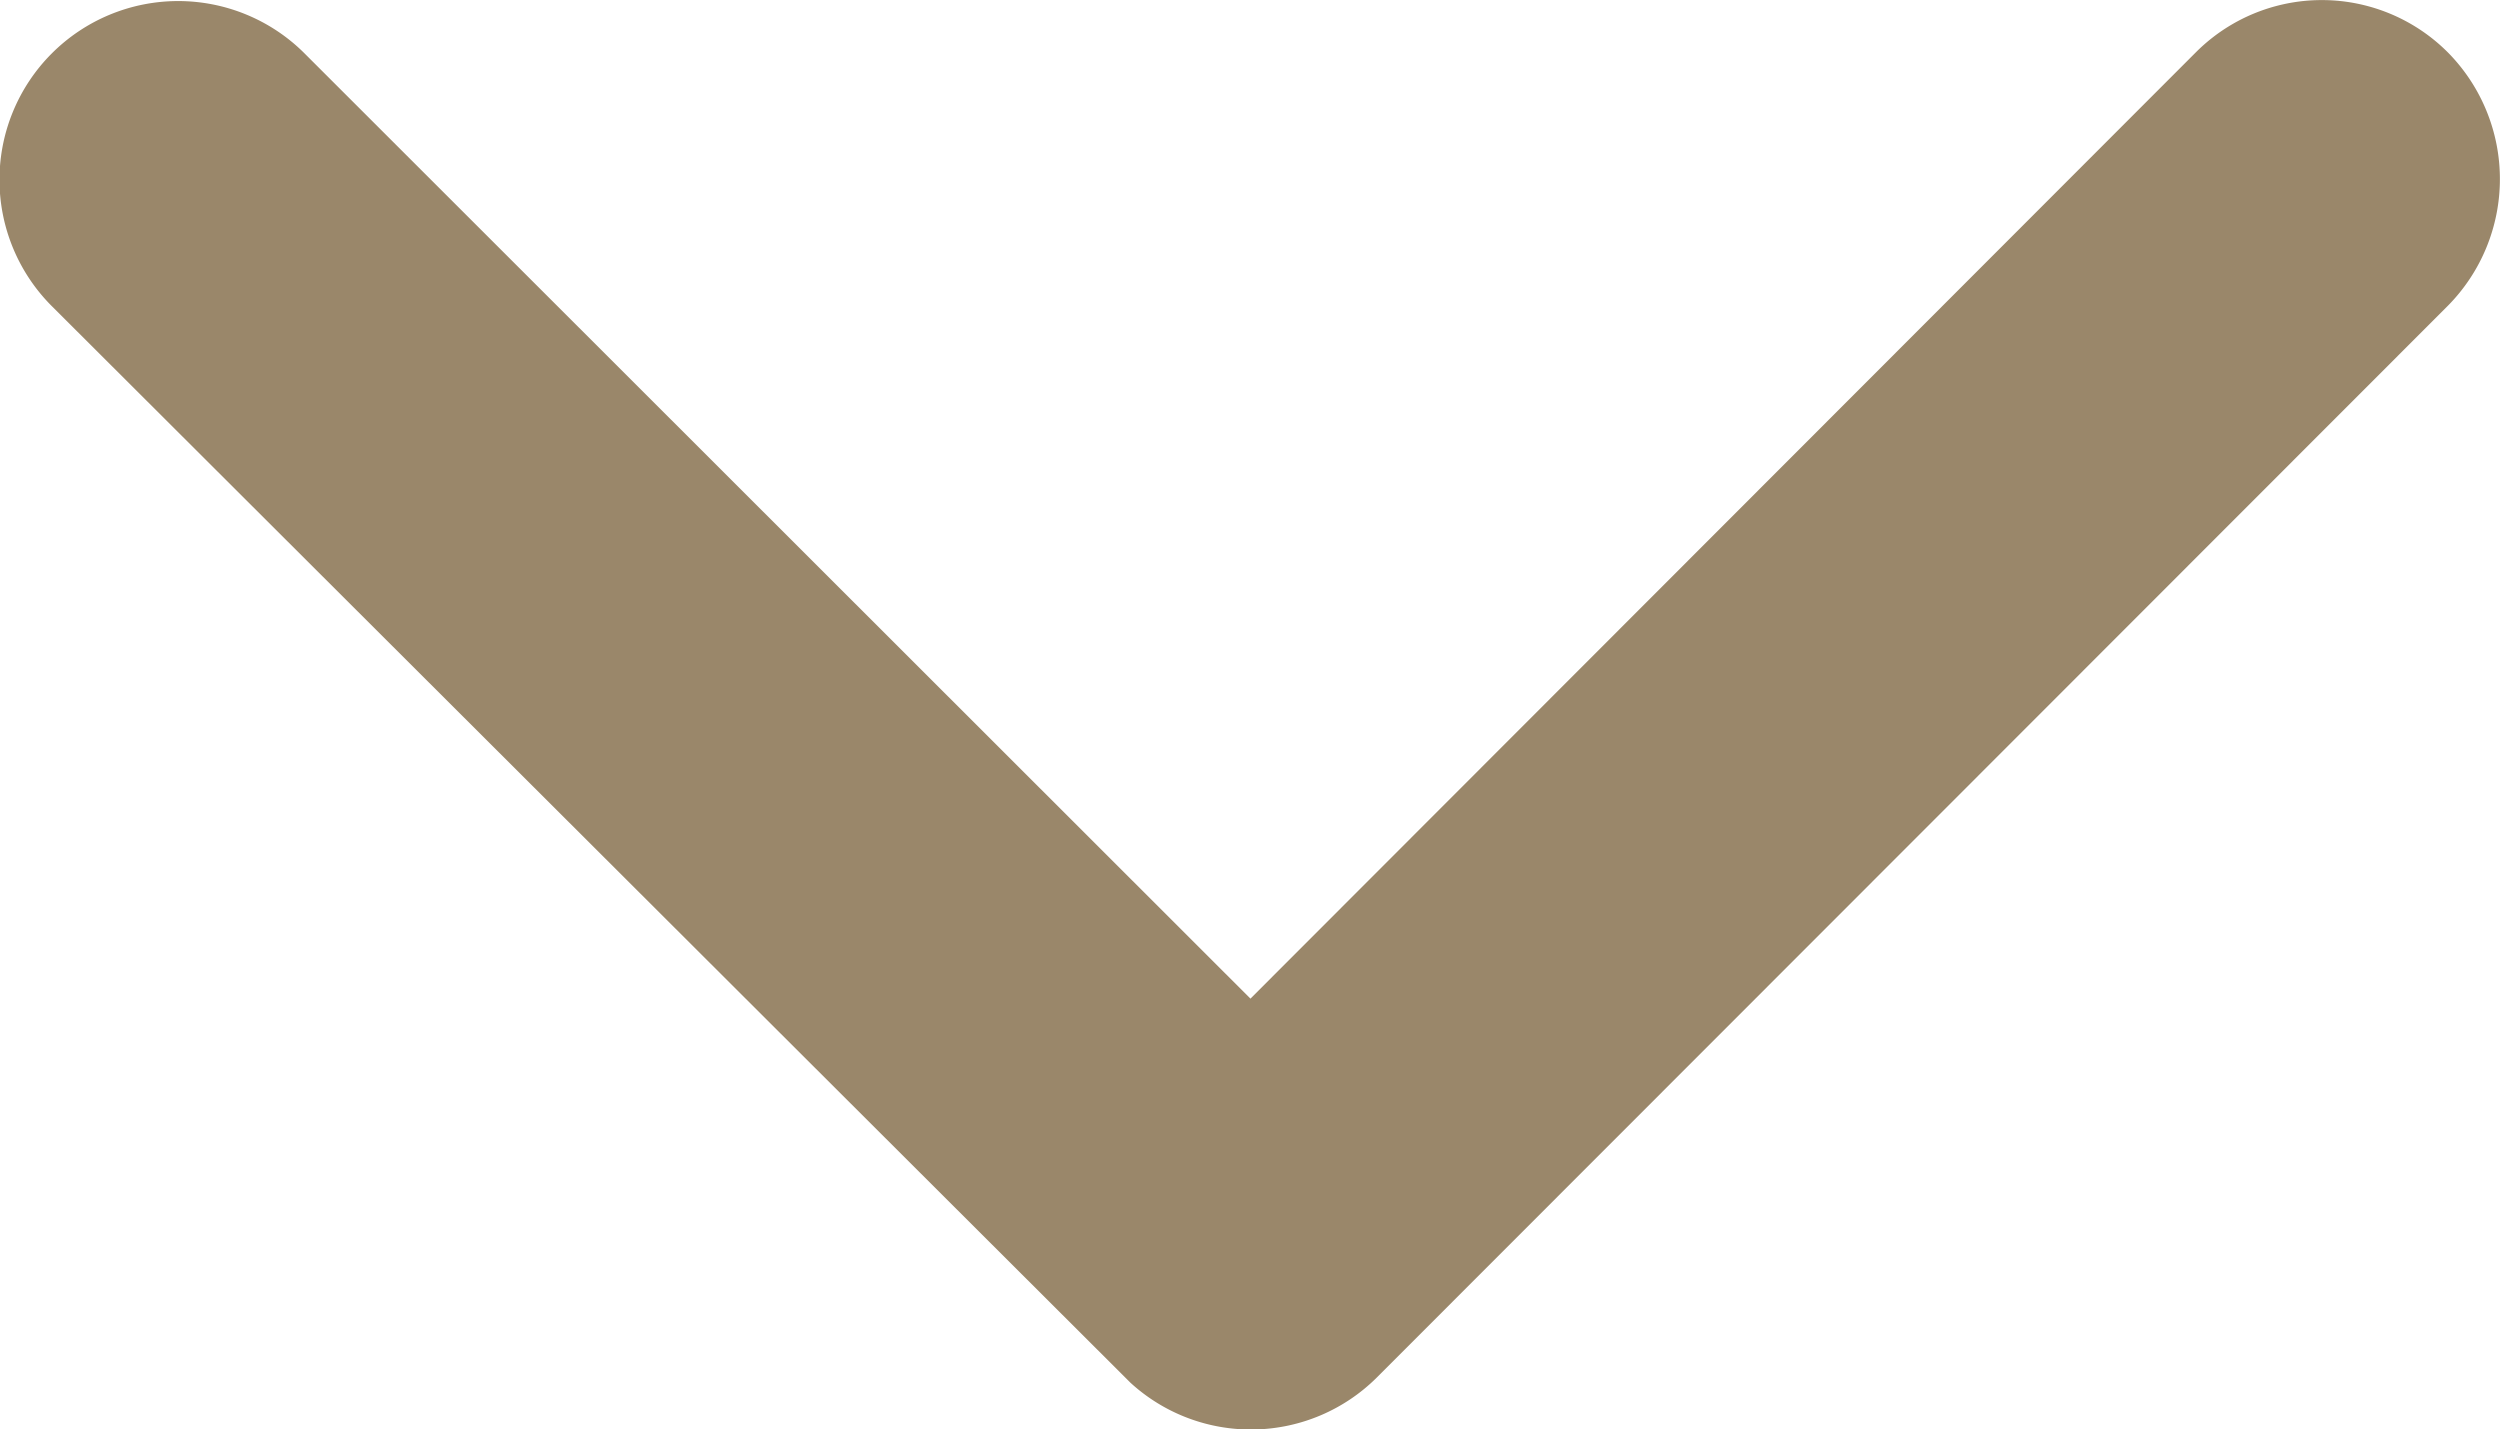 <svg xmlns="http://www.w3.org/2000/svg" width="11" height="6.289" viewBox="0 0 11 6.289"><path d="M11.69,15.64l4.159-4.163a.783.783,0,0,1,1.11,0,.793.793,0,0,1,0,1.114l-4.713,4.716a.785.785,0,0,1-1.084.023L6.417,12.594a.786.786,0,0,1,1.11-1.114Z" transform="translate(-6.188 -11.246)" fill="#9a876a"/></svg>
